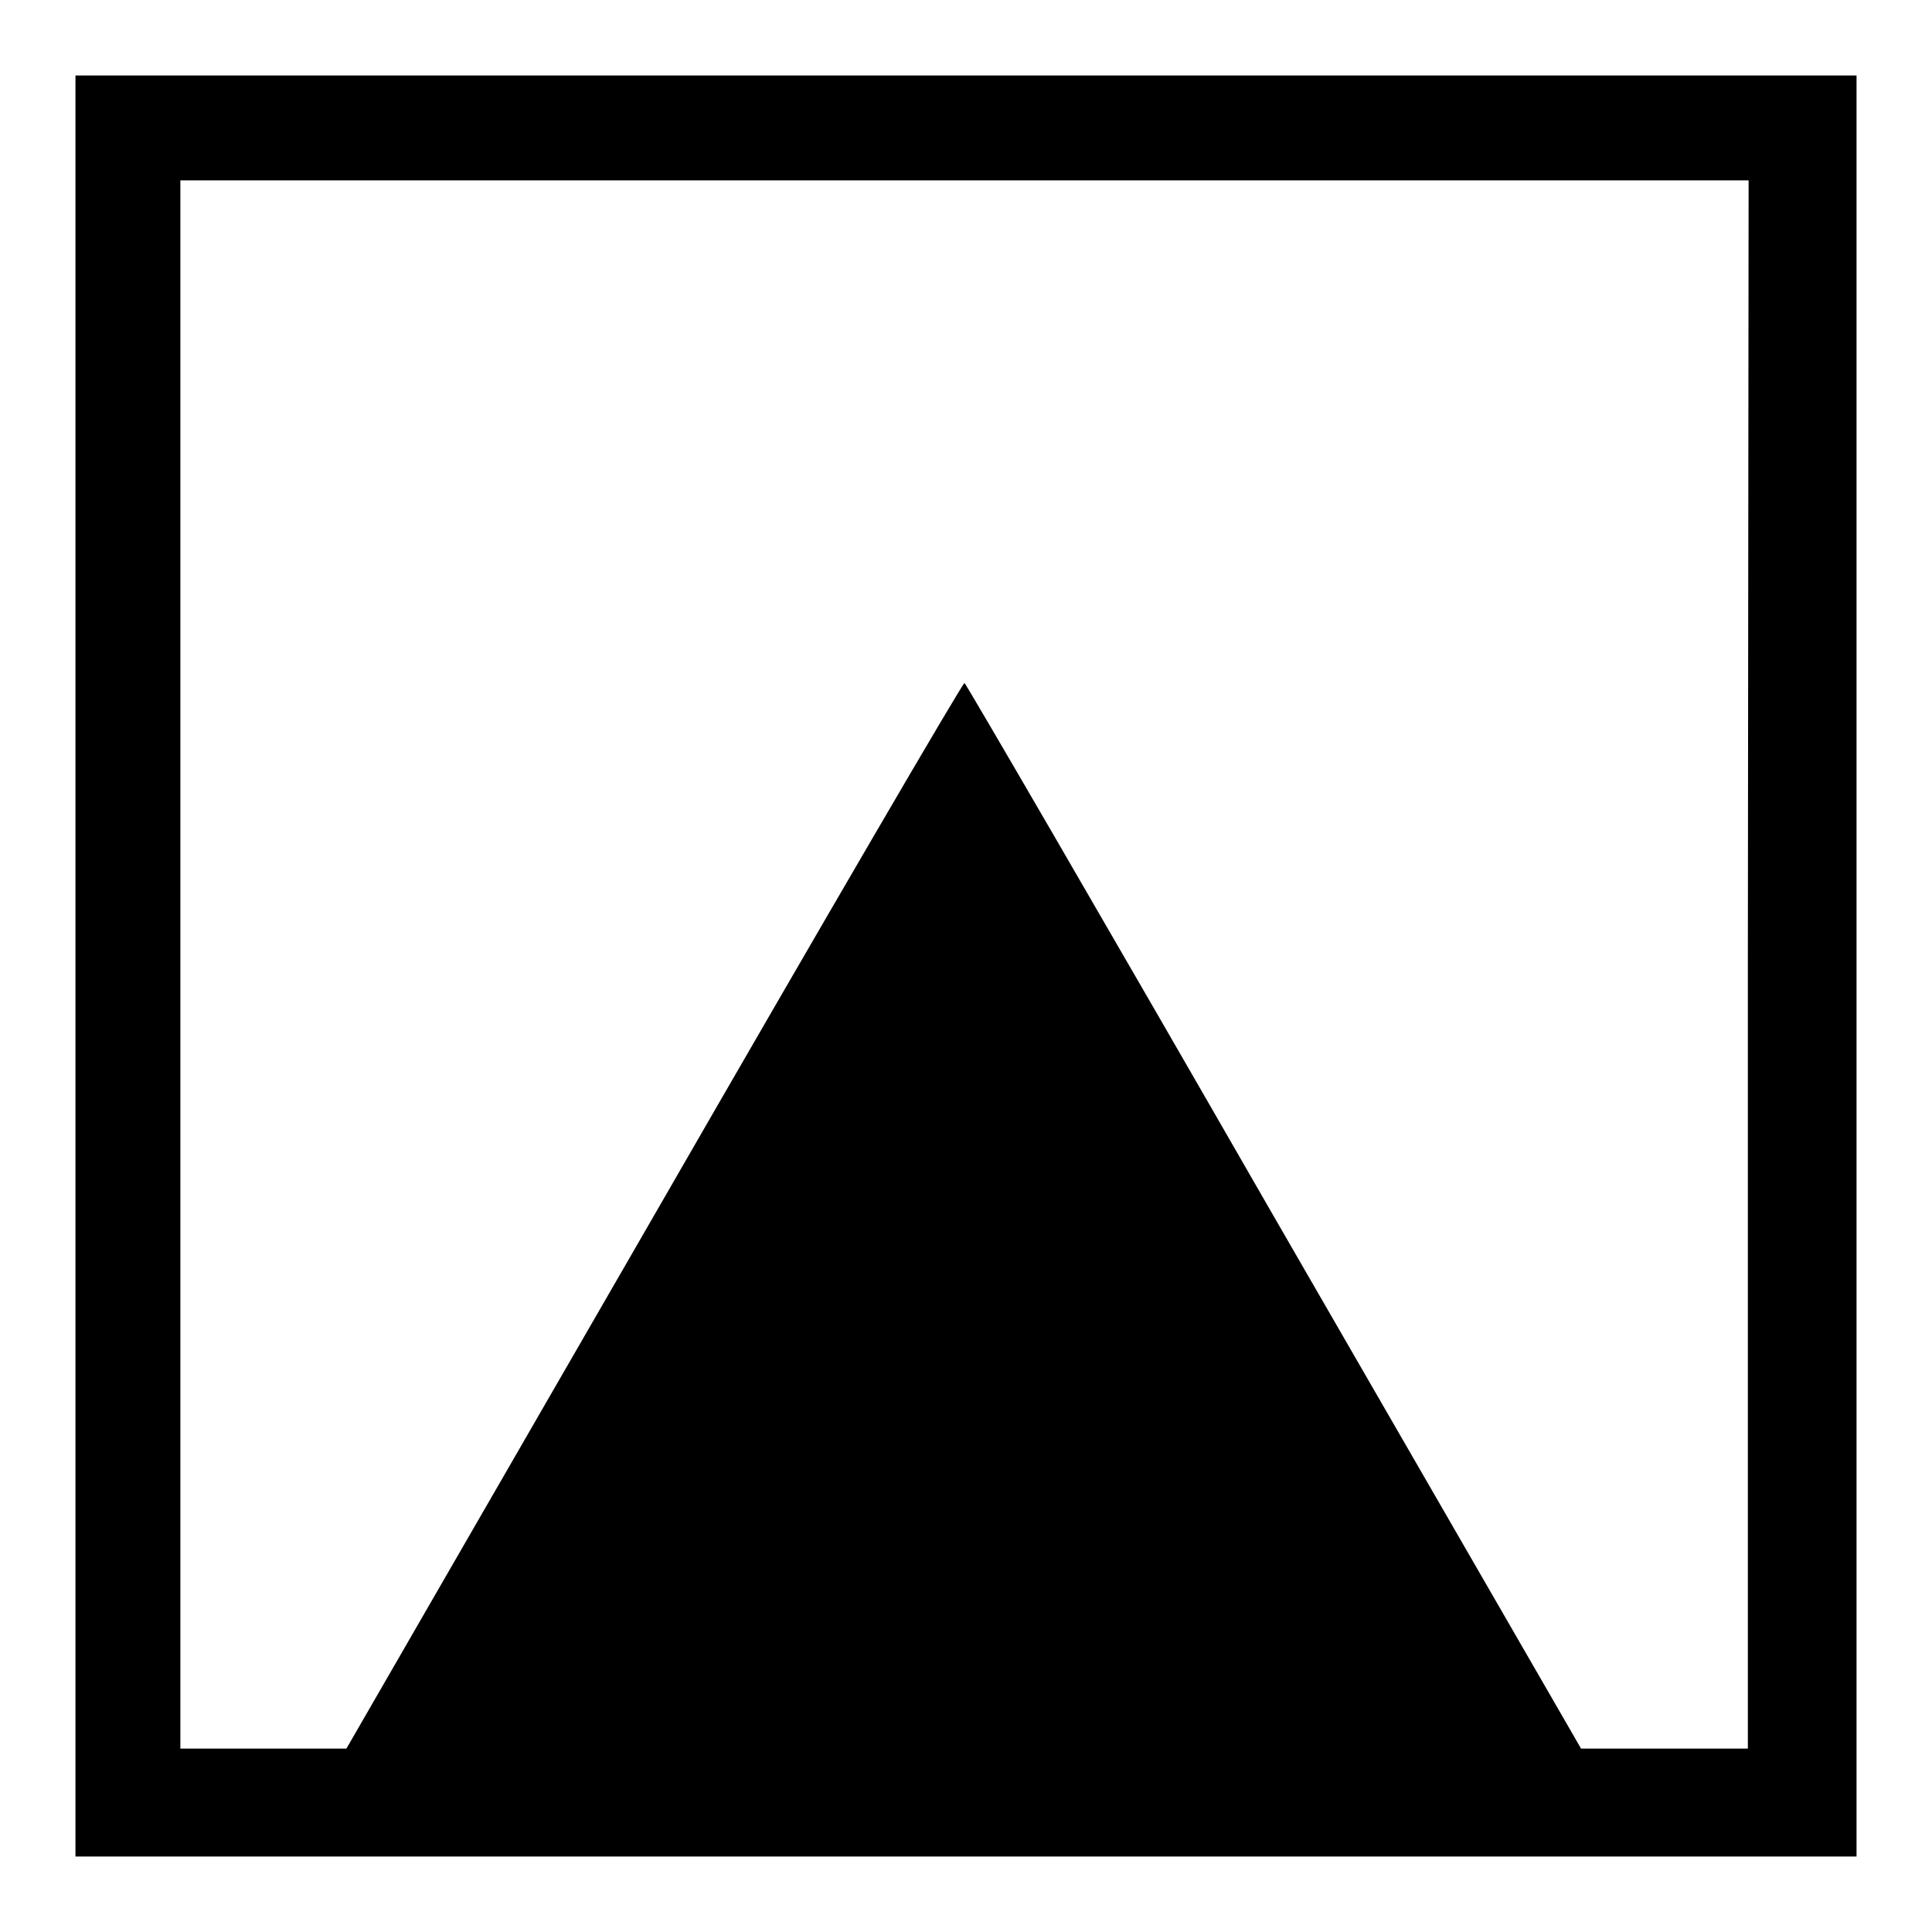 <?xml version="1.0" encoding="utf-8"?>
<!-- Svg Vector Icons : http://www.onlinewebfonts.com/icon -->
<!DOCTYPE svg PUBLIC "-//W3C//DTD SVG 1.1//EN" "http://www.w3.org/Graphics/SVG/1.1/DTD/svg11.dtd">
<svg version="1.1" xmlns="http://www.w3.org/2000/svg" xmlns:xlink="http://www.w3.org/1999/xlink" x="0px" y="0px" viewBox="0 0 256 256" enable-background="new 0 0 256 256" xml:space="preserve">
<g><g><g><path fill="#000000" d="M10,128v118h118h118V128V10H128H10V128z M231.6,127.8v103.9h-11.1h-11l-40.7-70.5c-22.3-38.8-40.8-70.6-41-70.7c-0.2-0.1-18.7,31.6-41.1,70.5l-40.8,70.7h-11h-11V127.8V23.9h103.9h103.9L231.6,127.8L231.6,127.8z"/></g></g></g>
</svg>